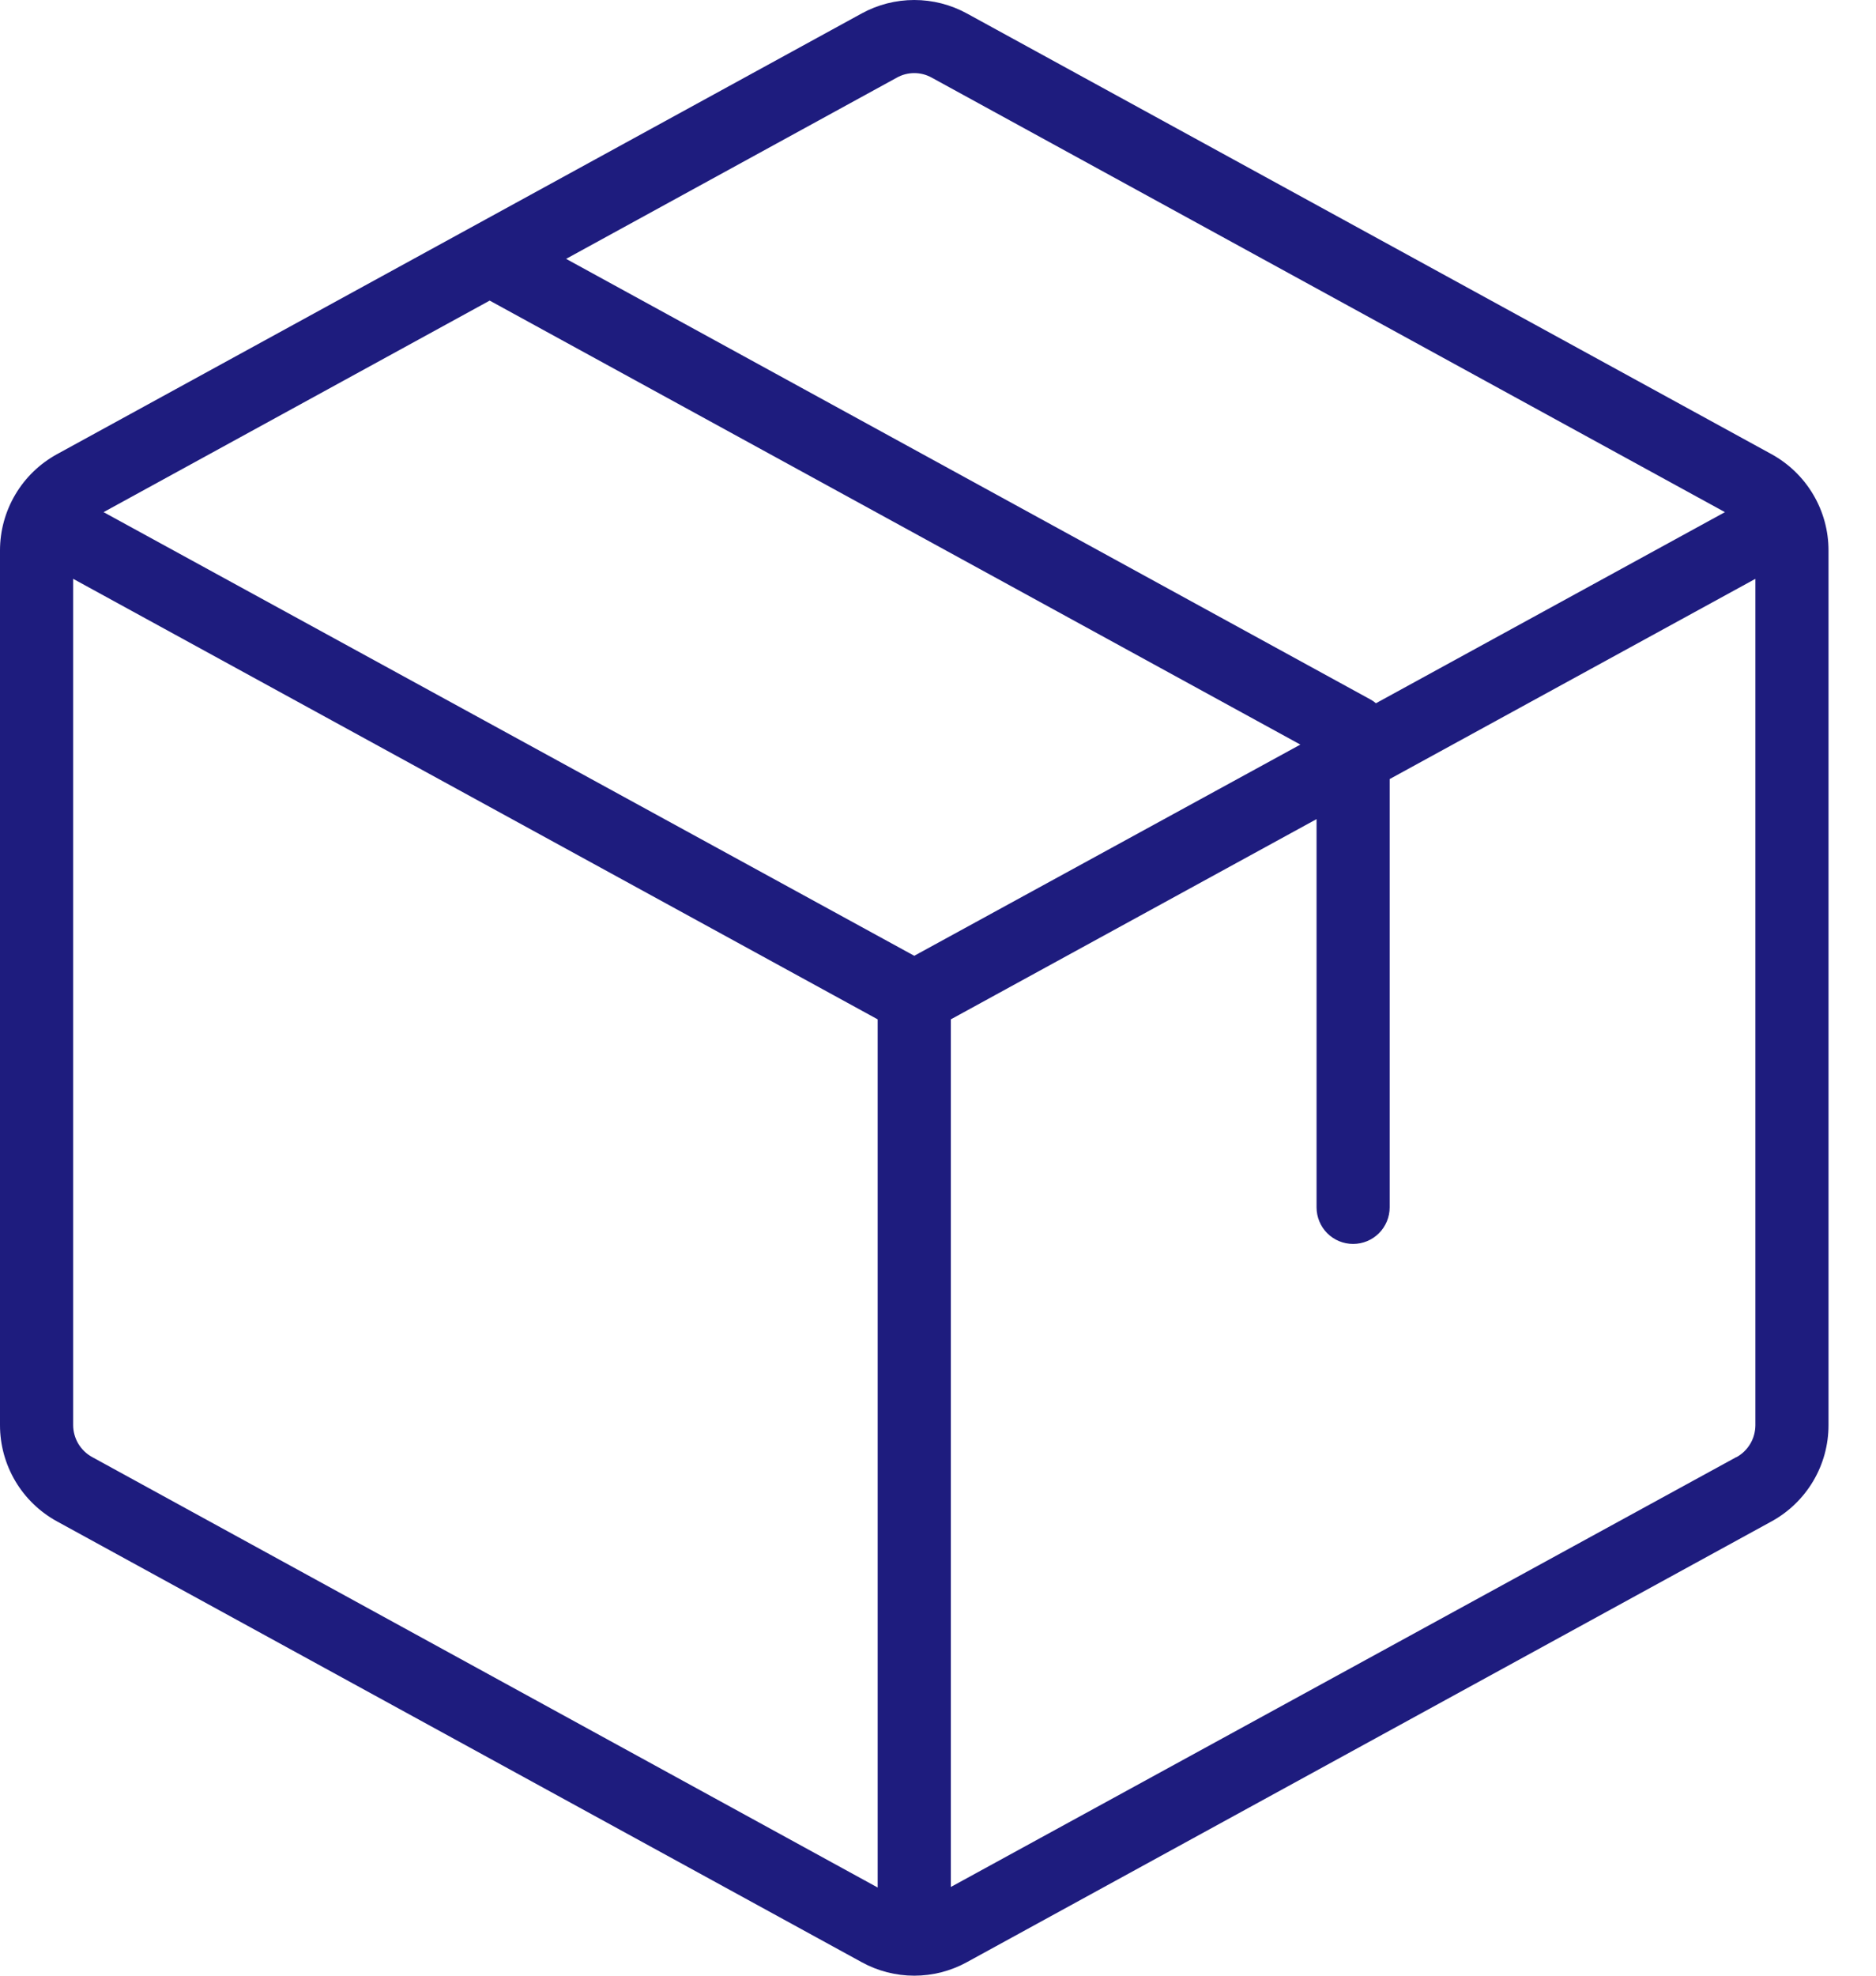 <?xml version="1.0" encoding="UTF-8"?> <svg xmlns="http://www.w3.org/2000/svg" width="38" height="40" viewBox="0 0 38 40" fill="none"><path d="M35.883 9.195L19.586 0.273C19.259 0.094 18.892 0 18.519 0C18.146 0 17.779 0.094 17.453 0.273L1.156 9.195C0.806 9.387 0.514 9.668 0.311 10.011C0.108 10.354 0 10.745 0 11.143V28.855C0 29.254 0.108 29.645 0.311 29.988C0.514 30.33 0.806 30.612 1.156 30.803L17.453 39.726C17.779 39.906 18.146 40 18.519 40C18.892 40 19.259 39.906 19.586 39.726L35.883 30.803C36.232 30.612 36.524 30.33 36.727 29.988C36.931 29.645 37.038 29.254 37.038 28.855V11.143C37.038 10.745 36.931 10.354 36.727 10.011C36.524 9.668 36.232 9.387 35.883 9.195ZM18.164 1.573C18.272 1.512 18.395 1.48 18.519 1.48C18.644 1.48 18.766 1.512 18.875 1.573L34.94 10.369L27.871 14.238C27.838 14.21 27.802 14.185 27.764 14.164L11.467 5.241L18.164 1.573ZM18.519 19.351L2.098 10.369L9.919 6.086L26.34 15.075L18.519 19.351ZM1.867 29.5C1.75 29.436 1.653 29.342 1.585 29.228C1.518 29.114 1.482 28.984 1.482 28.852V11.719L17.778 20.638V38.215L1.867 29.5ZM35.172 29.5L19.26 38.204V20.638L26.668 16.584V24.444C26.668 24.64 26.746 24.829 26.884 24.968C27.023 25.107 27.212 25.185 27.408 25.185C27.605 25.185 27.793 25.107 27.932 24.968C28.071 24.829 28.149 24.64 28.149 24.444V15.773L35.557 11.719V28.855C35.556 28.988 35.521 29.118 35.453 29.232C35.385 29.346 35.288 29.44 35.172 29.503V29.5Z" fill="#1E1C7E"></path></svg> 